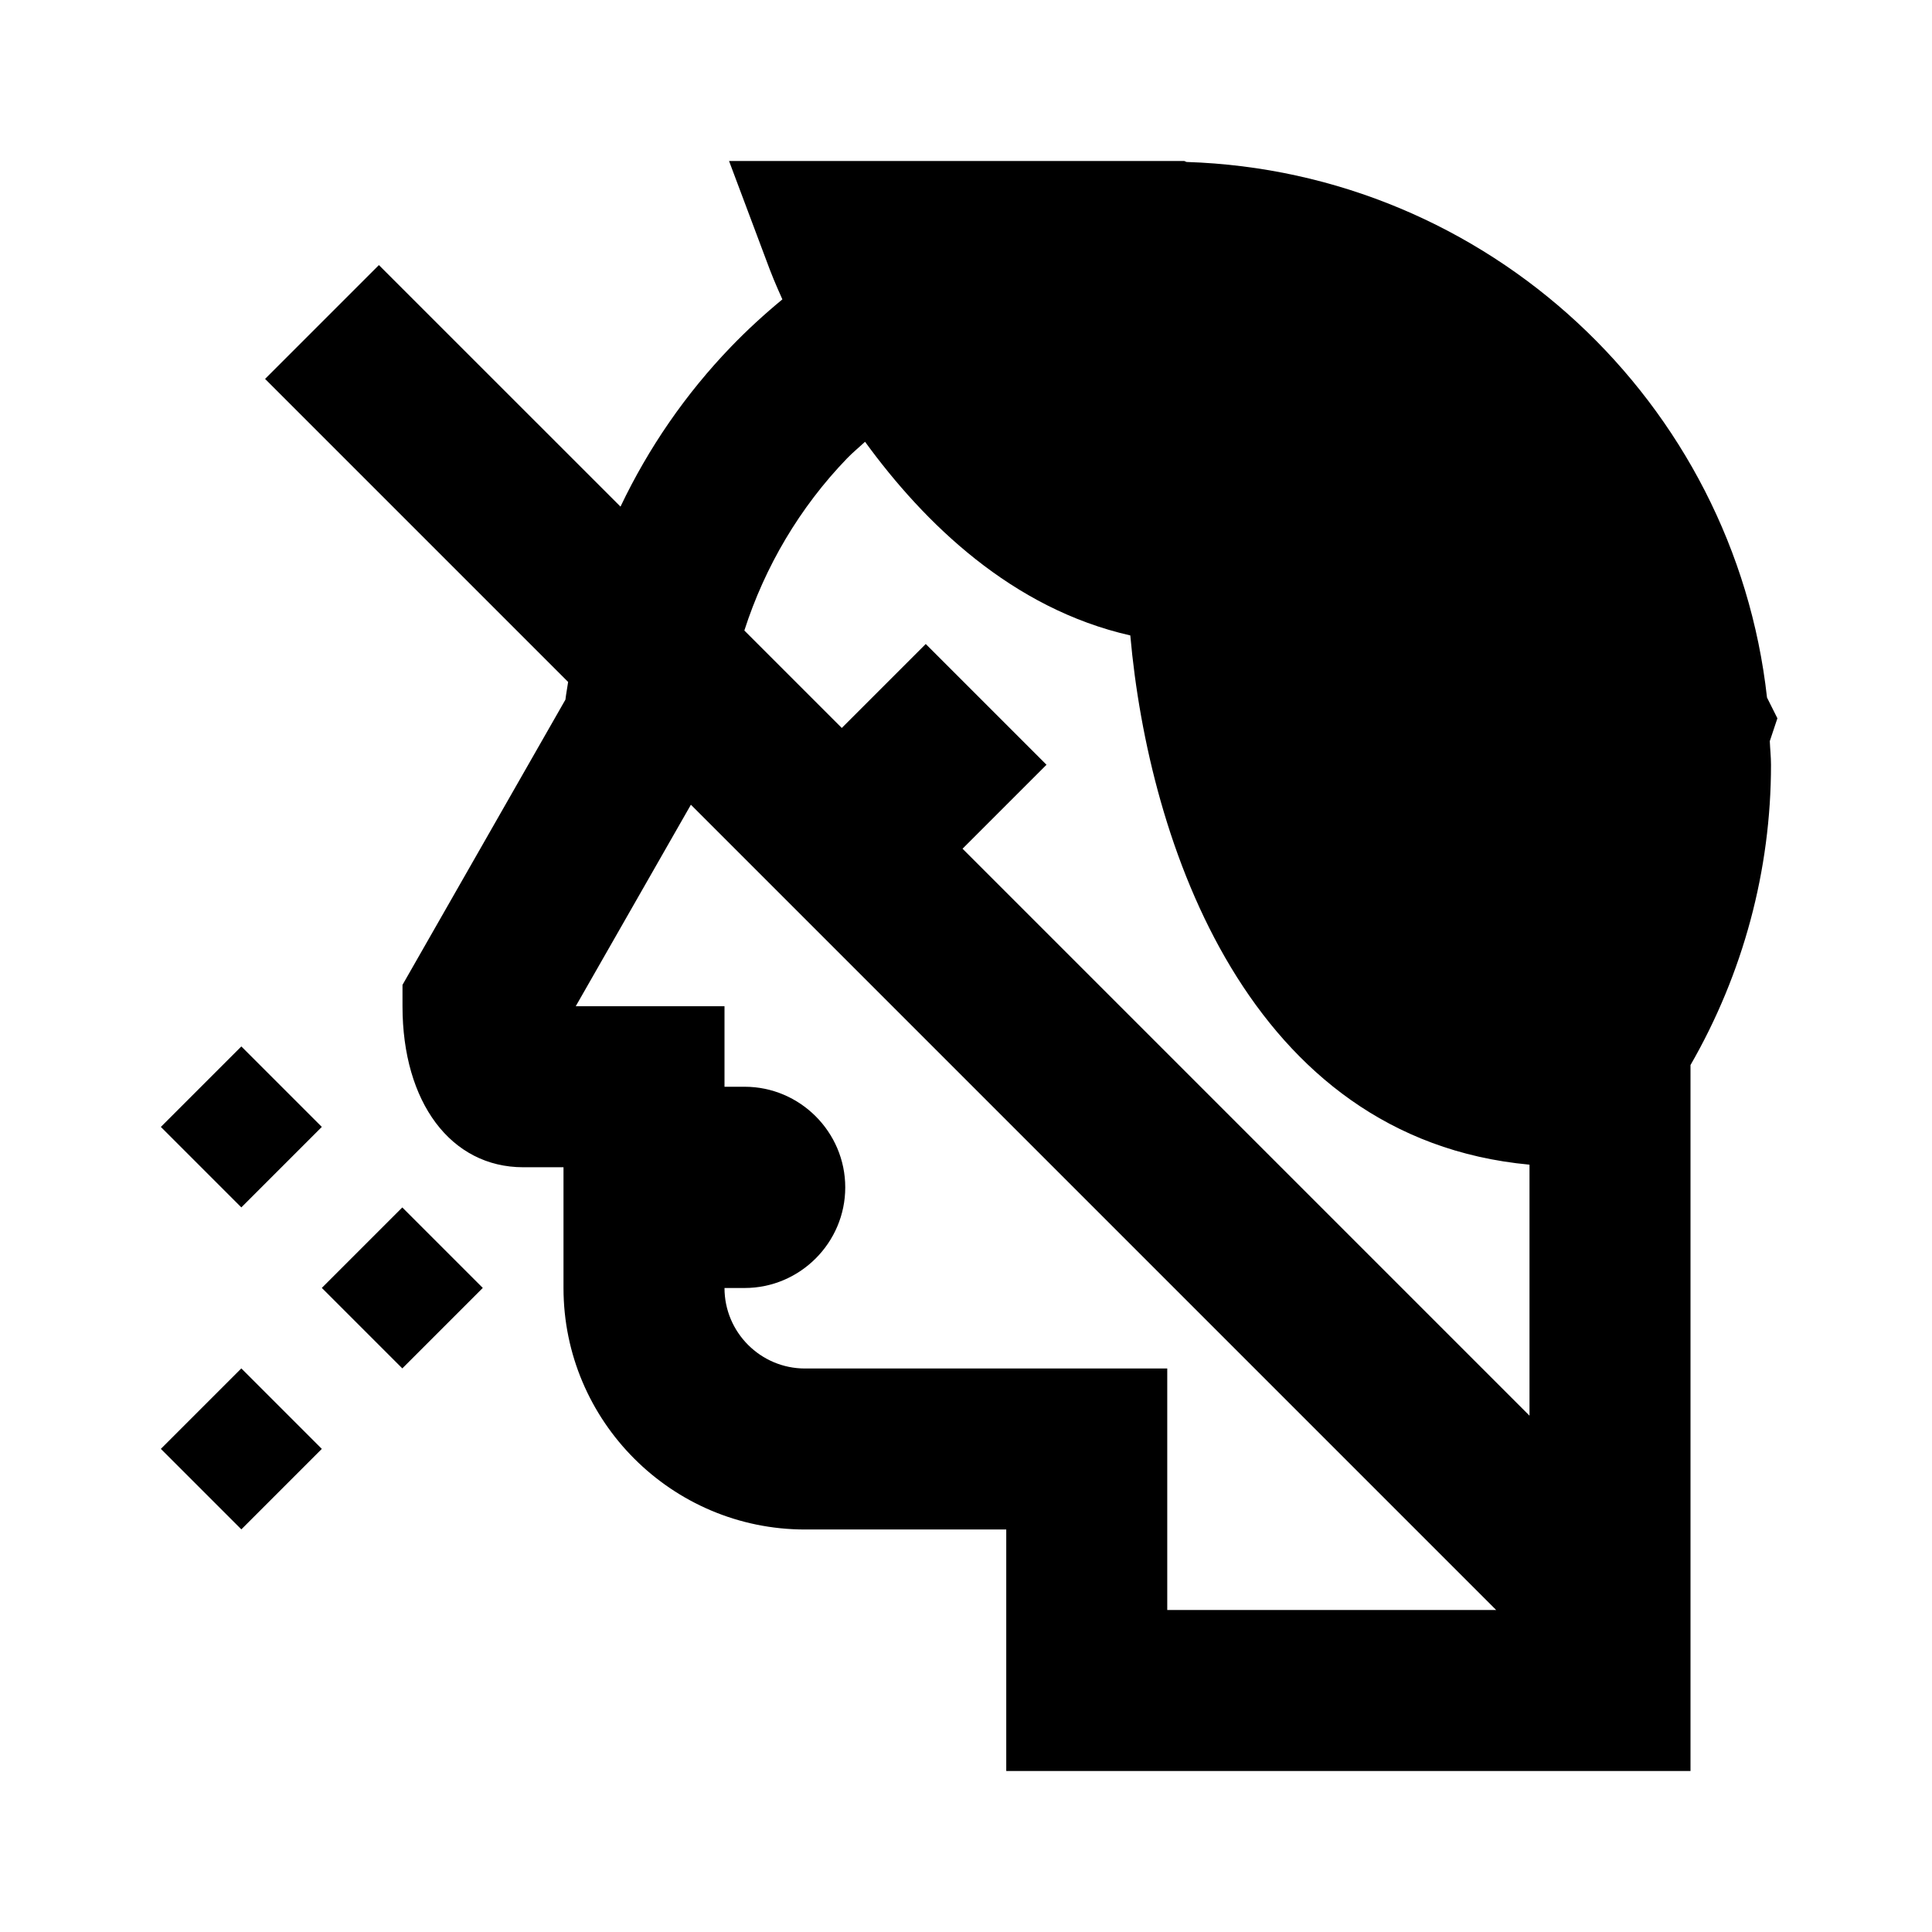 <?xml version="1.0" encoding="utf-8"?>
<!-- Скачано с сайта svg4.ru / Downloaded from svg4.ru -->
<svg width="800px" height="800px" viewBox="0 0 48 48" xmlns="http://www.w3.org/2000/svg" >
<path d="M0 0h48v48H0z" fill="none"/>
<g id="Shopicon">
	<path d="M43.901,17.331C43.085,10,36.967,4.262,29.479,4.024L29.424,4H18.113l1.014,2.702c0.022,0.059,0.129,0.333,0.311,0.736
		c-0.445,0.367-0.872,0.758-1.273,1.174c-1.133,1.175-2.057,2.522-2.749,3.975L9.414,6.586L6.586,9.414l7.529,7.529
		c-0.021,0.147-0.05,0.292-0.067,0.439L10,24.469V25c0,2.393,1.206,4,3,4h1v3c0,3.309,2.691,6,6,6h5v6h17V26.461
		c1.31-2.276,2-4.843,2-7.461c0-0.198-0.022-0.39-0.03-0.587l0.189-0.567L43.901,17.331z M21.044,11.389
		c0.141-0.146,0.299-0.275,0.448-0.413c1.474,2.026,3.65,4.145,6.59,4.811c0.455,5.129,2.917,12.499,9.918,13.149v6.236
		L23.914,21.086L26,19l-3-3l-2.086,2.086l-2.421-2.421C19.004,14.078,19.868,12.608,21.044,11.389z M20,34c-1.103,0-2-0.897-2-2h0.5
		c1.375,0,2.5-1.125,2.5-2.5S19.875,27,18.5,27H18v-2h-3.696l2.861-5.007L37.172,40H29v-6H20z"/>
	<rect x="4.586" y="26.586" transform="matrix(0.707 -0.707 0.707 0.707 -18.042 12.444)" width="2.828" height="2.828"/>
	<rect x="4.586" y="34.586" transform="matrix(0.707 -0.707 0.707 0.707 -23.698 14.787)" width="2.828" height="2.828"/>
	<rect x="8.586" y="30.586" transform="matrix(0.707 -0.707 0.707 0.707 -19.699 16.444)" width="2.828" height="2.828"/>
</g>
</svg>